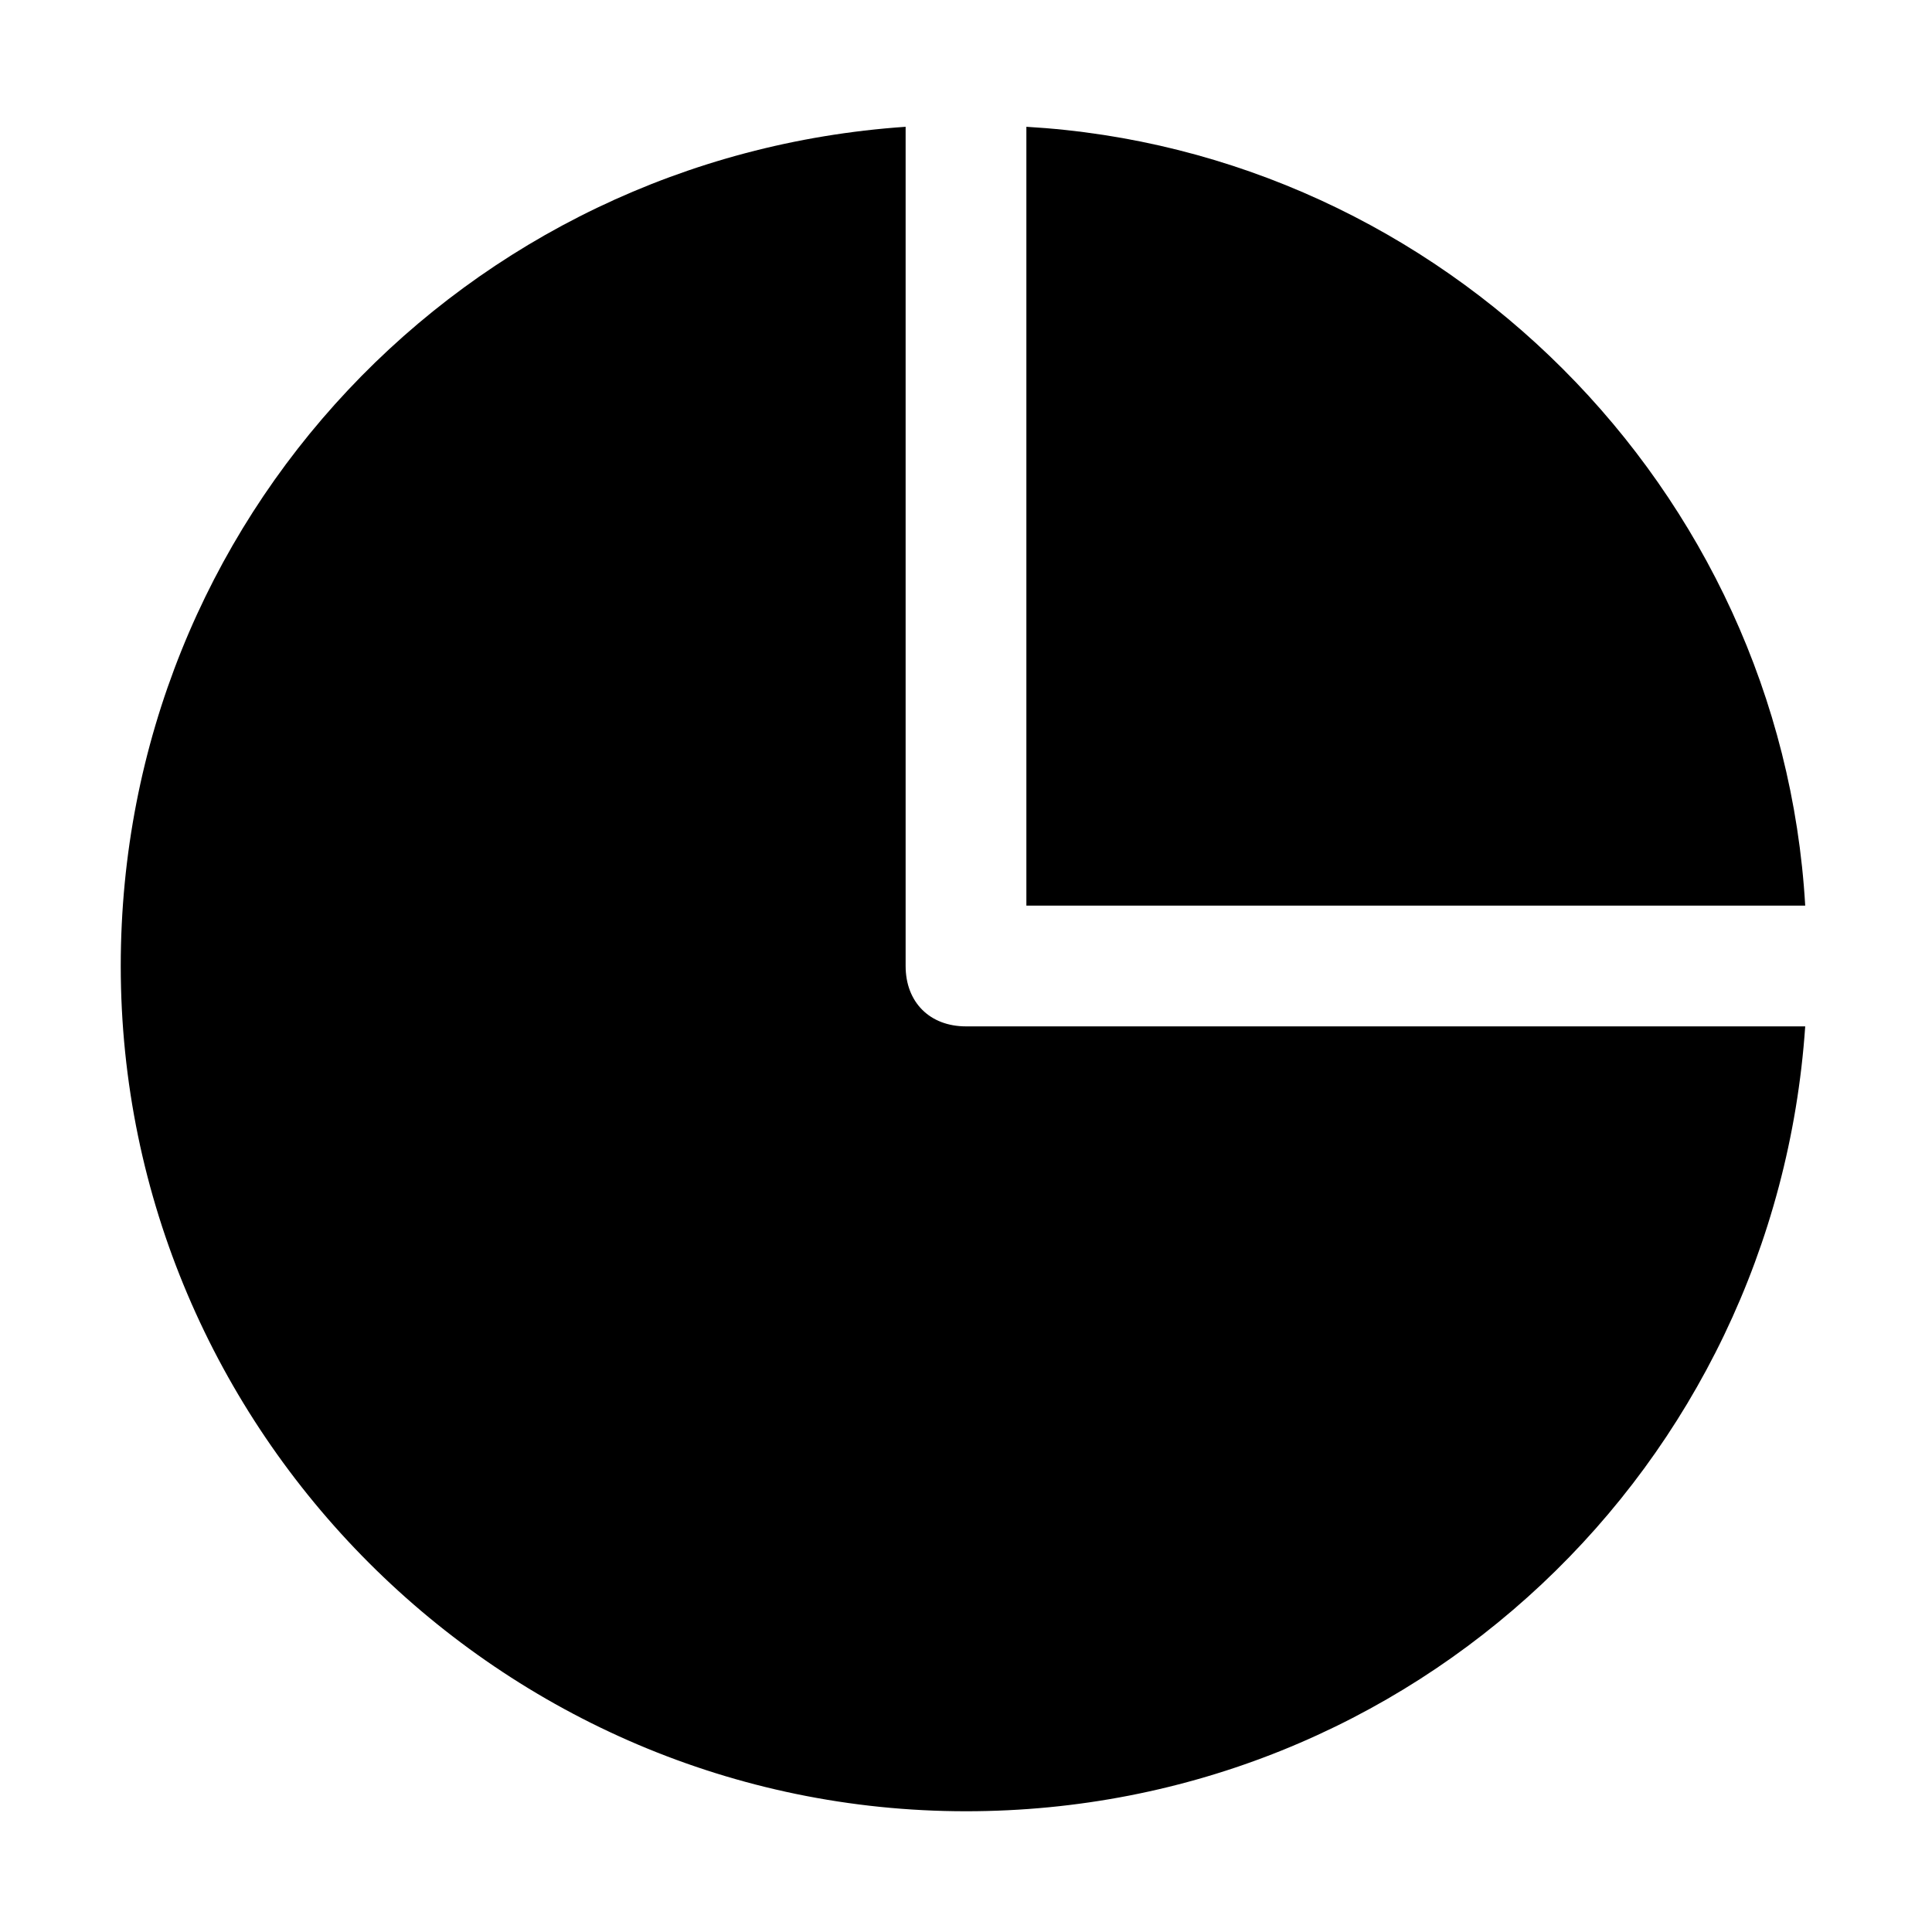 <?xml version="1.0" encoding="utf-8"?>


<svg fill="#000000" height="800px" width="800px" version="1.1" id="Icons" xmlns="http://www.w3.org/2000/svg" xmlns:xlink="http://www.w3.org/1999/xlink" 
	 viewBox="0 0 32 32" xml:space="preserve">
<g>
	<path d="M17,15h12.9C29.5,8.1,23.9,2.5,17,2.1V15z"/>
	<path d="M16,17c-0.6,0-1-0.4-1-1V2.1C7.7,2.6,2,8.6,2,16c0,7.7,6.3,14,14,14c7.4,0,13.4-5.7,13.9-13H16z"/>
</g>
</svg>